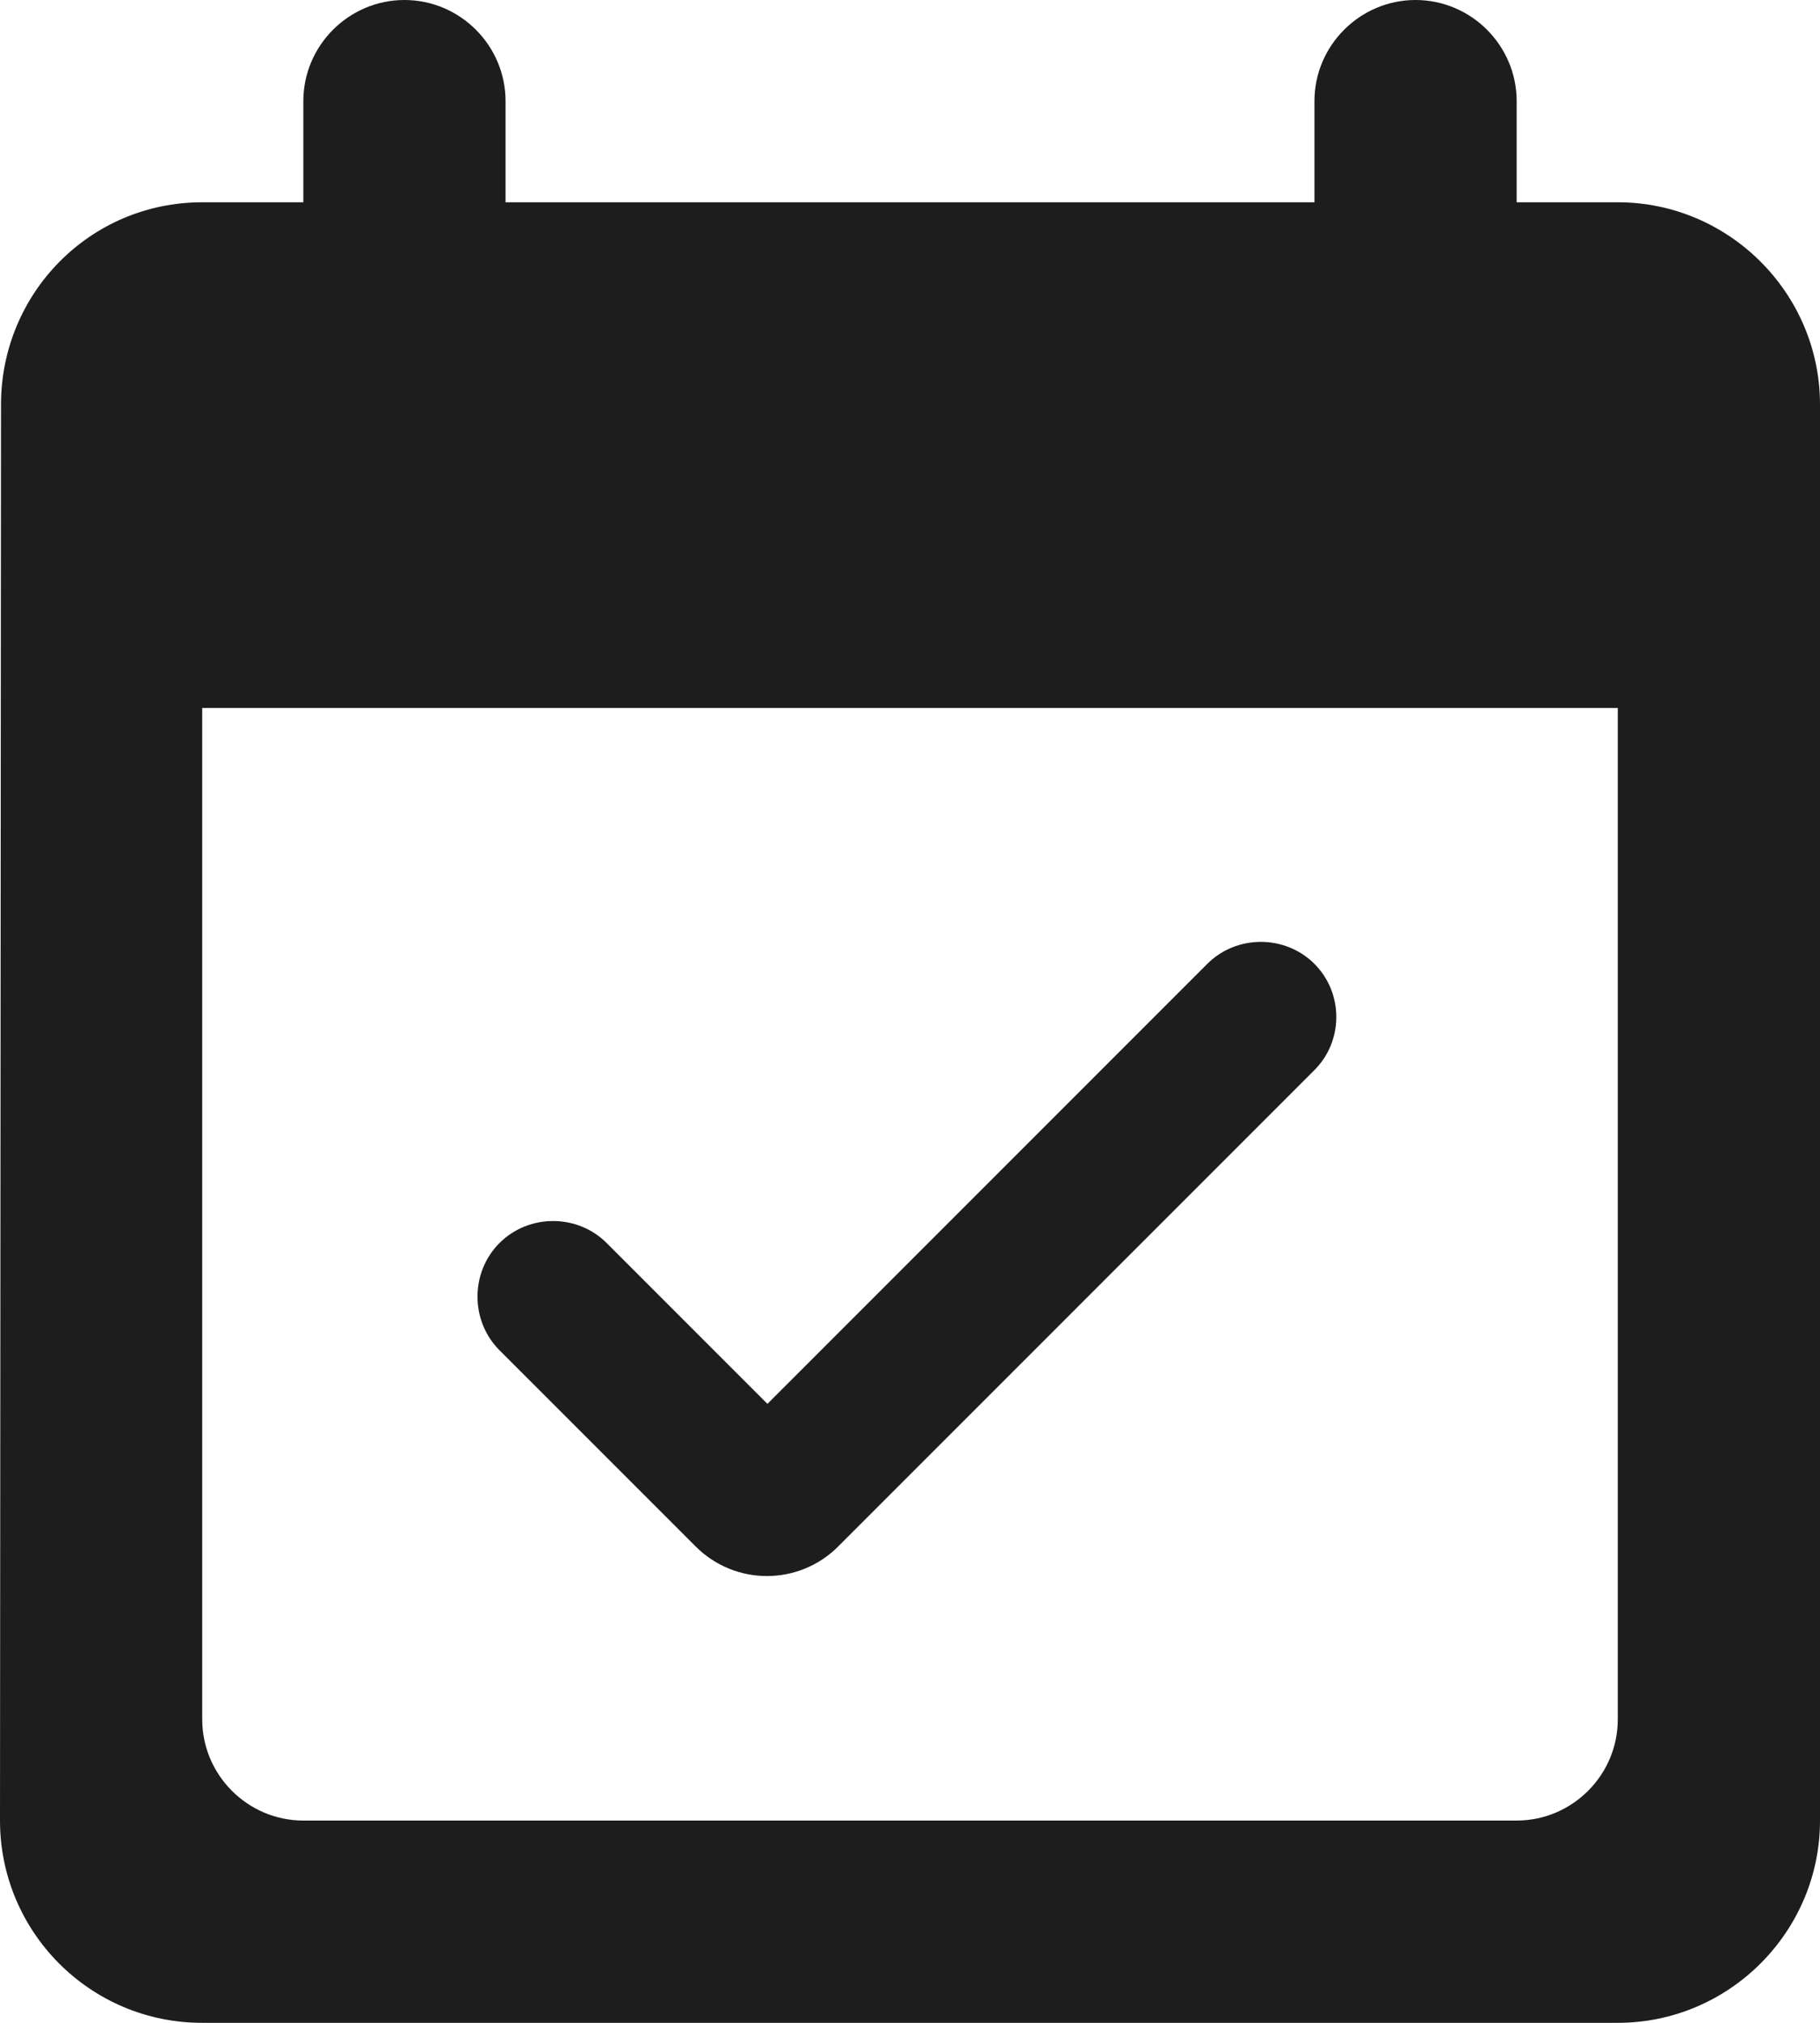 <?xml version="1.0" encoding="UTF-8"?>
<svg width="18px" height="20px" viewBox="0 0 18 20" version="1.1" xmlns="http://www.w3.org/2000/svg" xmlns:xlink="http://www.w3.org/1999/xlink">
    <!-- Generator: Sketch 52.5 (67469) - http://www.bohemiancoding.com/sketch -->
    <title>event_available</title>
    <desc>Created with Sketch.</desc>
    <g id="Icons" stroke="none" stroke-width="1" fill="none" fill-rule="evenodd">
        <g id="Rounded" transform="translate(-375, -3655)">
            <g id="Notification" transform="translate(100, 3600)">
                <g id="-Round-/-Notification-/-event_available" transform="translate(272, 54)">
                    <g>
                        <polygon id="Path" points="0 0 24 0 24 24 0 24"></polygon>
                        <path d="M16,10.53 C15.71,10.24 15.23,10.24 14.94,10.53 L10.59,14.88 L9,13.29 C8.71,13 8.23,13 7.94,13.29 C7.65,13.58 7.65,14.06 7.94,14.35 L9.88,16.29 C10.27,16.68 10.9,16.68 11.29,16.29 L15.99,11.59 C16.29,11.3 16.29,10.82 16,10.53 Z M19,3 L18,3 L18,2 C18,1.45 17.55,1 17,1 C16.45,1 16,1.45 16,2 L16,3 L8,3 L8,2 C8,1.45 7.55,1 7,1 C6.45,1 6,1.45 6,2 L6,3 L5,3 C3.89,3 3.01,3.9 3.01,5 L3,19 C3,20.1 3.89,21 5,21 L19,21 C20.1,21 21,20.1 21,19 L21,5 C21,3.9 20.1,3 19,3 Z M18,19 L6,19 C5.45,19 5,18.55 5,18 L5,8 L19,8 L19,18 C19,18.55 18.55,19 18,19 Z" id="🔹-Icon-Color" fill="#1D1D1D"></path>
                    </g>
                </g>
            </g>
        </g>
    </g>
</svg>